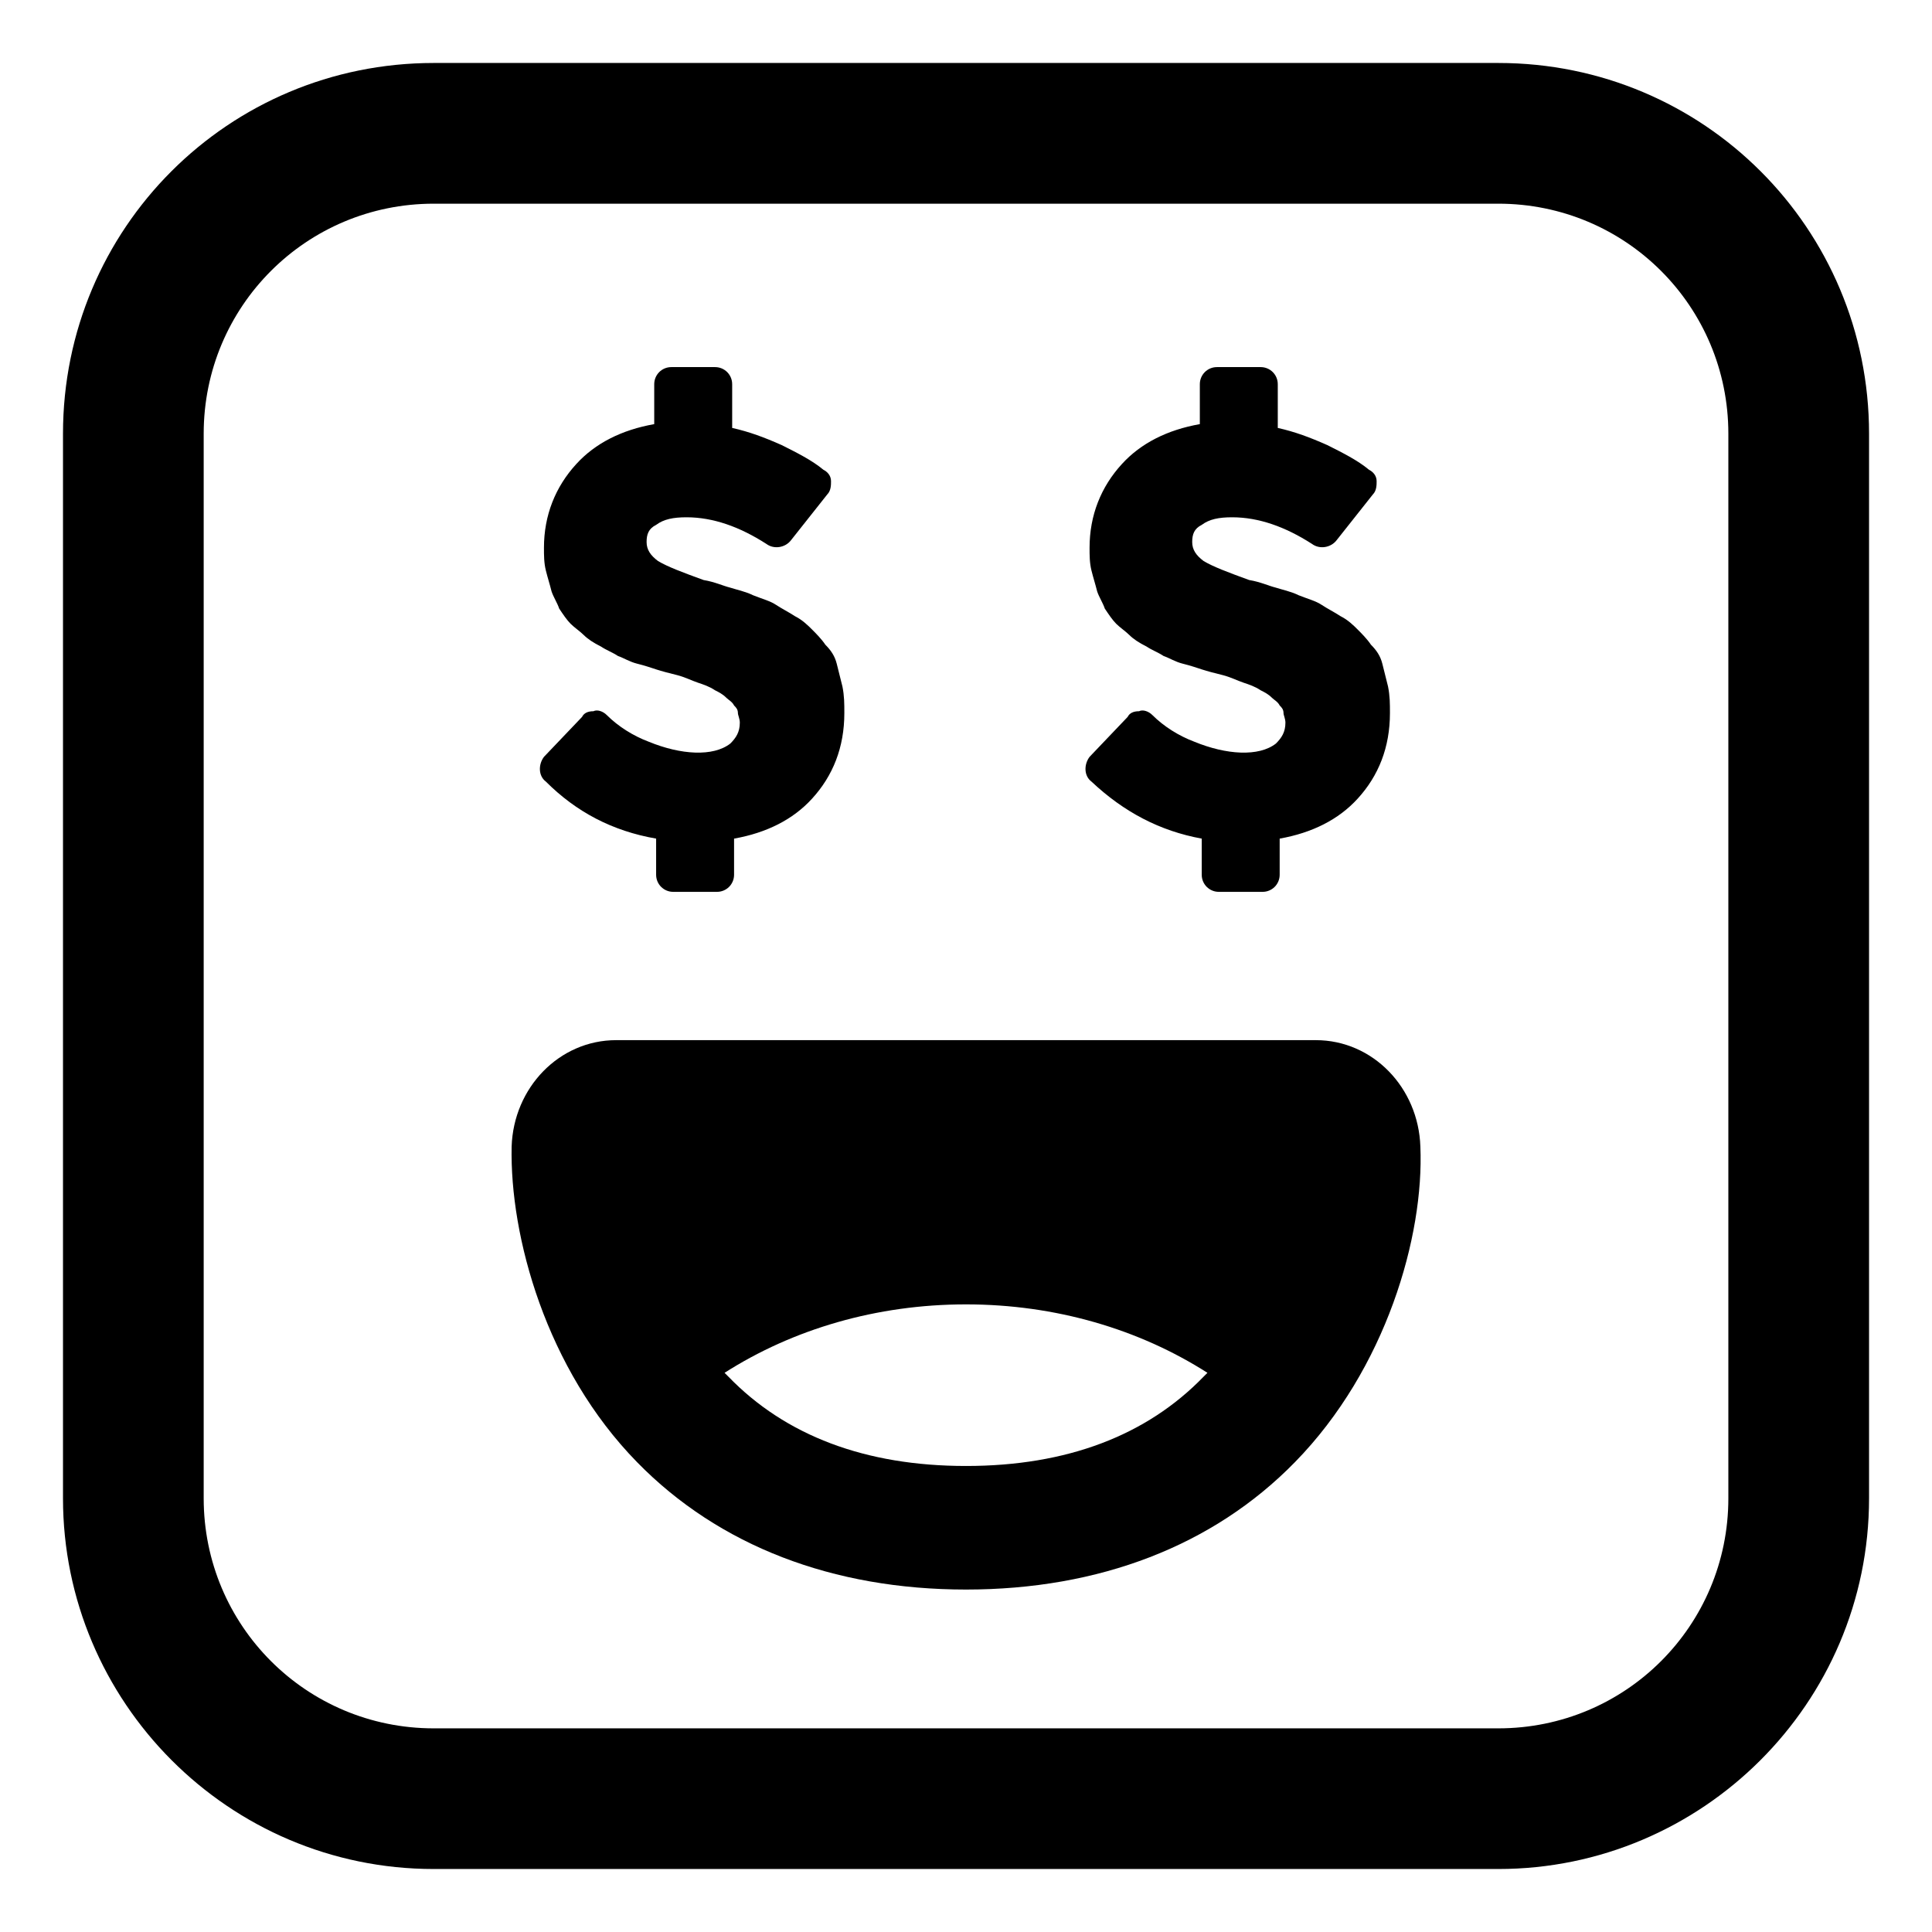 <?xml version="1.0" encoding="UTF-8"?>
<!-- Uploaded to: ICON Repo, www.svgrepo.com, Generator: ICON Repo Mixer Tools -->
<svg fill="#000000" width="800px" height="800px" version="1.1" viewBox="144 144 512 512" xmlns="http://www.w3.org/2000/svg">
 <g>
  <path d="m317.88 366.24v9.574c0 2.519 2.016 4.535 4.535 4.535h11.586c2.519 0 4.535-2.016 4.535-4.535v-9.574c8.566-1.512 15.617-5.039 20.656-10.578 5.543-6.047 8.566-13.602 8.566-22.672 0-2.519 0-4.535-0.504-7.055l-1.512-6.047c-0.504-2.016-1.512-3.527-3.023-5.039-1.008-1.512-2.519-3.023-3.527-4.031-1.008-1.008-2.519-2.519-4.535-3.527-1.512-1.008-3.527-2.016-5.039-3.023-1.512-1.008-3.527-1.512-6.047-2.519-2.016-1.008-4.535-1.512-6.047-2.016-2.016-0.504-4.031-1.512-7.055-2.016-5.543-2.016-9.574-3.527-12.09-5.039-2.016-1.512-3.023-3.023-3.023-5.039s0.504-3.527 2.519-4.535c2.016-1.512 4.535-2.016 8.062-2.016 7.055 0 14.105 2.519 21.16 7.055 2.016 1.512 5.039 1.008 6.551-1.008l9.574-12.09c1.008-1.008 1.008-2.519 1.008-3.527 0-1.512-1.008-2.519-2.016-3.023-3.023-2.519-7.055-4.535-11.082-6.551-4.535-2.016-8.566-3.527-13.098-4.535v-11.586c0-2.519-2.016-4.535-4.535-4.535h-11.586c-2.519 0-4.535 2.016-4.535 4.535v10.578c-8.566 1.512-15.617 5.039-20.656 10.578-5.543 6.047-8.566 13.602-8.566 22.168 0 2.016 0 4.031 0.504 6.047 0.504 2.016 1.008 3.527 1.512 5.543 0.504 1.512 1.512 3.023 2.016 4.535 1.008 1.512 2.016 3.023 3.023 4.031 1.008 1.008 2.519 2.016 3.527 3.023 1.008 1.008 2.519 2.016 4.535 3.023 1.512 1.008 3.023 1.512 4.535 2.519 1.512 0.504 3.023 1.512 5.039 2.016 2.016 0.504 3.527 1.008 5.039 1.512 1.512 0.504 3.527 1.008 5.543 1.512 2.016 0.504 4.031 1.512 5.543 2.016 1.512 0.504 3.023 1.008 4.535 2.016 1.008 0.504 2.016 1.008 3.023 2.016 0.504 0.504 1.512 1.008 2.016 2.016 0.504 0.504 1.008 1.008 1.008 2.016 0 0.504 0.504 1.512 0.504 2.519 0 2.519-1.008 4.031-2.519 5.543-4.535 3.527-13.098 3.023-21.664-0.504-4.031-1.512-8.062-4.031-11.082-7.055-1.008-1.008-2.519-1.512-3.527-1.008-1.512 0-2.519 0.504-3.023 1.512l-10.09 10.582c-1.512 2.016-1.512 5.039 0.504 6.551 8.062 8.062 17.633 13.098 29.223 15.113z"/>
  <path d="m462.47 366.24v9.574c0 2.519 2.016 4.535 4.535 4.535h11.586c2.519 0 4.535-2.016 4.535-4.535v-9.574c8.566-1.512 15.617-5.039 20.656-10.578 5.543-6.047 8.566-13.602 8.566-22.672 0-2.519 0-4.535-0.504-7.055l-1.512-6.047c-0.504-2.016-1.512-3.527-3.023-5.039-1.008-1.512-2.519-3.023-3.527-4.031-1.008-1.008-2.519-2.519-4.535-3.527-1.512-1.008-3.527-2.016-5.039-3.023-1.512-1.008-3.527-1.512-6.047-2.519-2.016-1.008-4.535-1.512-6.047-2.016-2.016-0.504-4.031-1.512-7.055-2.016-5.543-2.016-9.574-3.527-12.09-5.039-2.016-1.512-3.023-3.023-3.023-5.039s0.504-3.527 2.519-4.535c2.016-1.512 4.535-2.016 8.062-2.016 7.055 0 14.105 2.519 21.16 7.055 2.016 1.512 5.039 1.008 6.551-1.008l9.574-12.09c1.008-1.008 1.008-2.519 1.008-3.527 0-1.512-1.008-2.519-2.016-3.023-3.023-2.519-7.055-4.535-11.082-6.551-4.535-2.016-8.566-3.527-13.098-4.535v-11.586c0-2.519-2.016-4.535-4.535-4.535h-11.586c-2.519 0-4.535 2.016-4.535 4.535v10.578c-8.566 1.512-15.617 5.039-20.656 10.578-5.543 6.047-8.566 13.602-8.566 22.168 0 2.016 0 4.031 0.504 6.047 0.504 2.016 1.008 3.527 1.512 5.543 0.504 1.512 1.512 3.023 2.016 4.535 1.008 1.512 2.016 3.023 3.023 4.031 1.008 1.008 2.519 2.016 3.527 3.023 1.008 1.008 2.519 2.016 4.535 3.023 1.512 1.008 3.023 1.512 4.535 2.519 1.512 0.504 3.023 1.512 5.039 2.016 2.016 0.504 3.527 1.008 5.039 1.512 1.512 0.504 3.527 1.008 5.543 1.512 2.016 0.504 4.031 1.512 5.543 2.016 1.512 0.504 3.023 1.008 4.535 2.016 1.008 0.504 2.016 1.008 3.023 2.016 0.504 0.504 1.512 1.008 2.016 2.016 0.504 0.504 1.008 1.008 1.008 2.016 0 0.504 0.504 1.512 0.504 2.519 0 2.519-1.008 4.031-2.519 5.543-4.535 3.527-13.098 3.023-21.664-0.504-4.031-1.512-8.062-4.031-11.082-7.055-1.008-1.008-2.519-1.512-3.527-1.008-1.512 0-2.519 0.504-3.023 1.512l-10.09 10.582c-1.512 2.016-1.512 5.039 0.504 6.551 8.566 8.062 18.137 13.098 29.223 15.113z"/>
  <path d="m492.7 419.65h-185.4c-15.113 0-27.207 12.594-27.711 28.215-0.504 23.68 9.07 58.945 33.25 83.633 21.668 22.164 51.895 33.75 87.164 33.75 35.266 0 65.496-11.586 87.16-33.754 24.184-24.688 34.258-59.953 33.25-83.633-0.504-15.617-12.598-28.211-27.711-28.211zm-92.699 112.85c-26.703 0-47.863-8.062-62.977-23.68-0.504-0.504-0.504-0.504-1.008-1.008 18.137-11.586 40.305-18.137 63.984-18.137s45.848 6.551 63.984 18.137c-0.504 0.504-0.504 0.504-1.008 1.008-15.117 15.621-36.277 23.68-62.977 23.68z"/>
  <path d="m541.07 160.69h-282.13c-54.414 0-98.246 43.832-98.246 98.246v282.13c0 53.906 43.832 98.242 98.242 98.242h282.14c53.906 0 98.242-43.832 98.242-98.242v-282.13c0-54.414-43.832-98.246-98.242-98.246zm60.961 380.38c0 33.754-27.207 60.961-60.961 60.961h-282.13c-33.754 0-60.961-27.207-60.961-60.961v-282.13c0-33.754 27.207-60.961 60.961-60.961h282.13c33.754 0 60.961 27.207 60.961 60.961z"/>
 </g>
</svg>